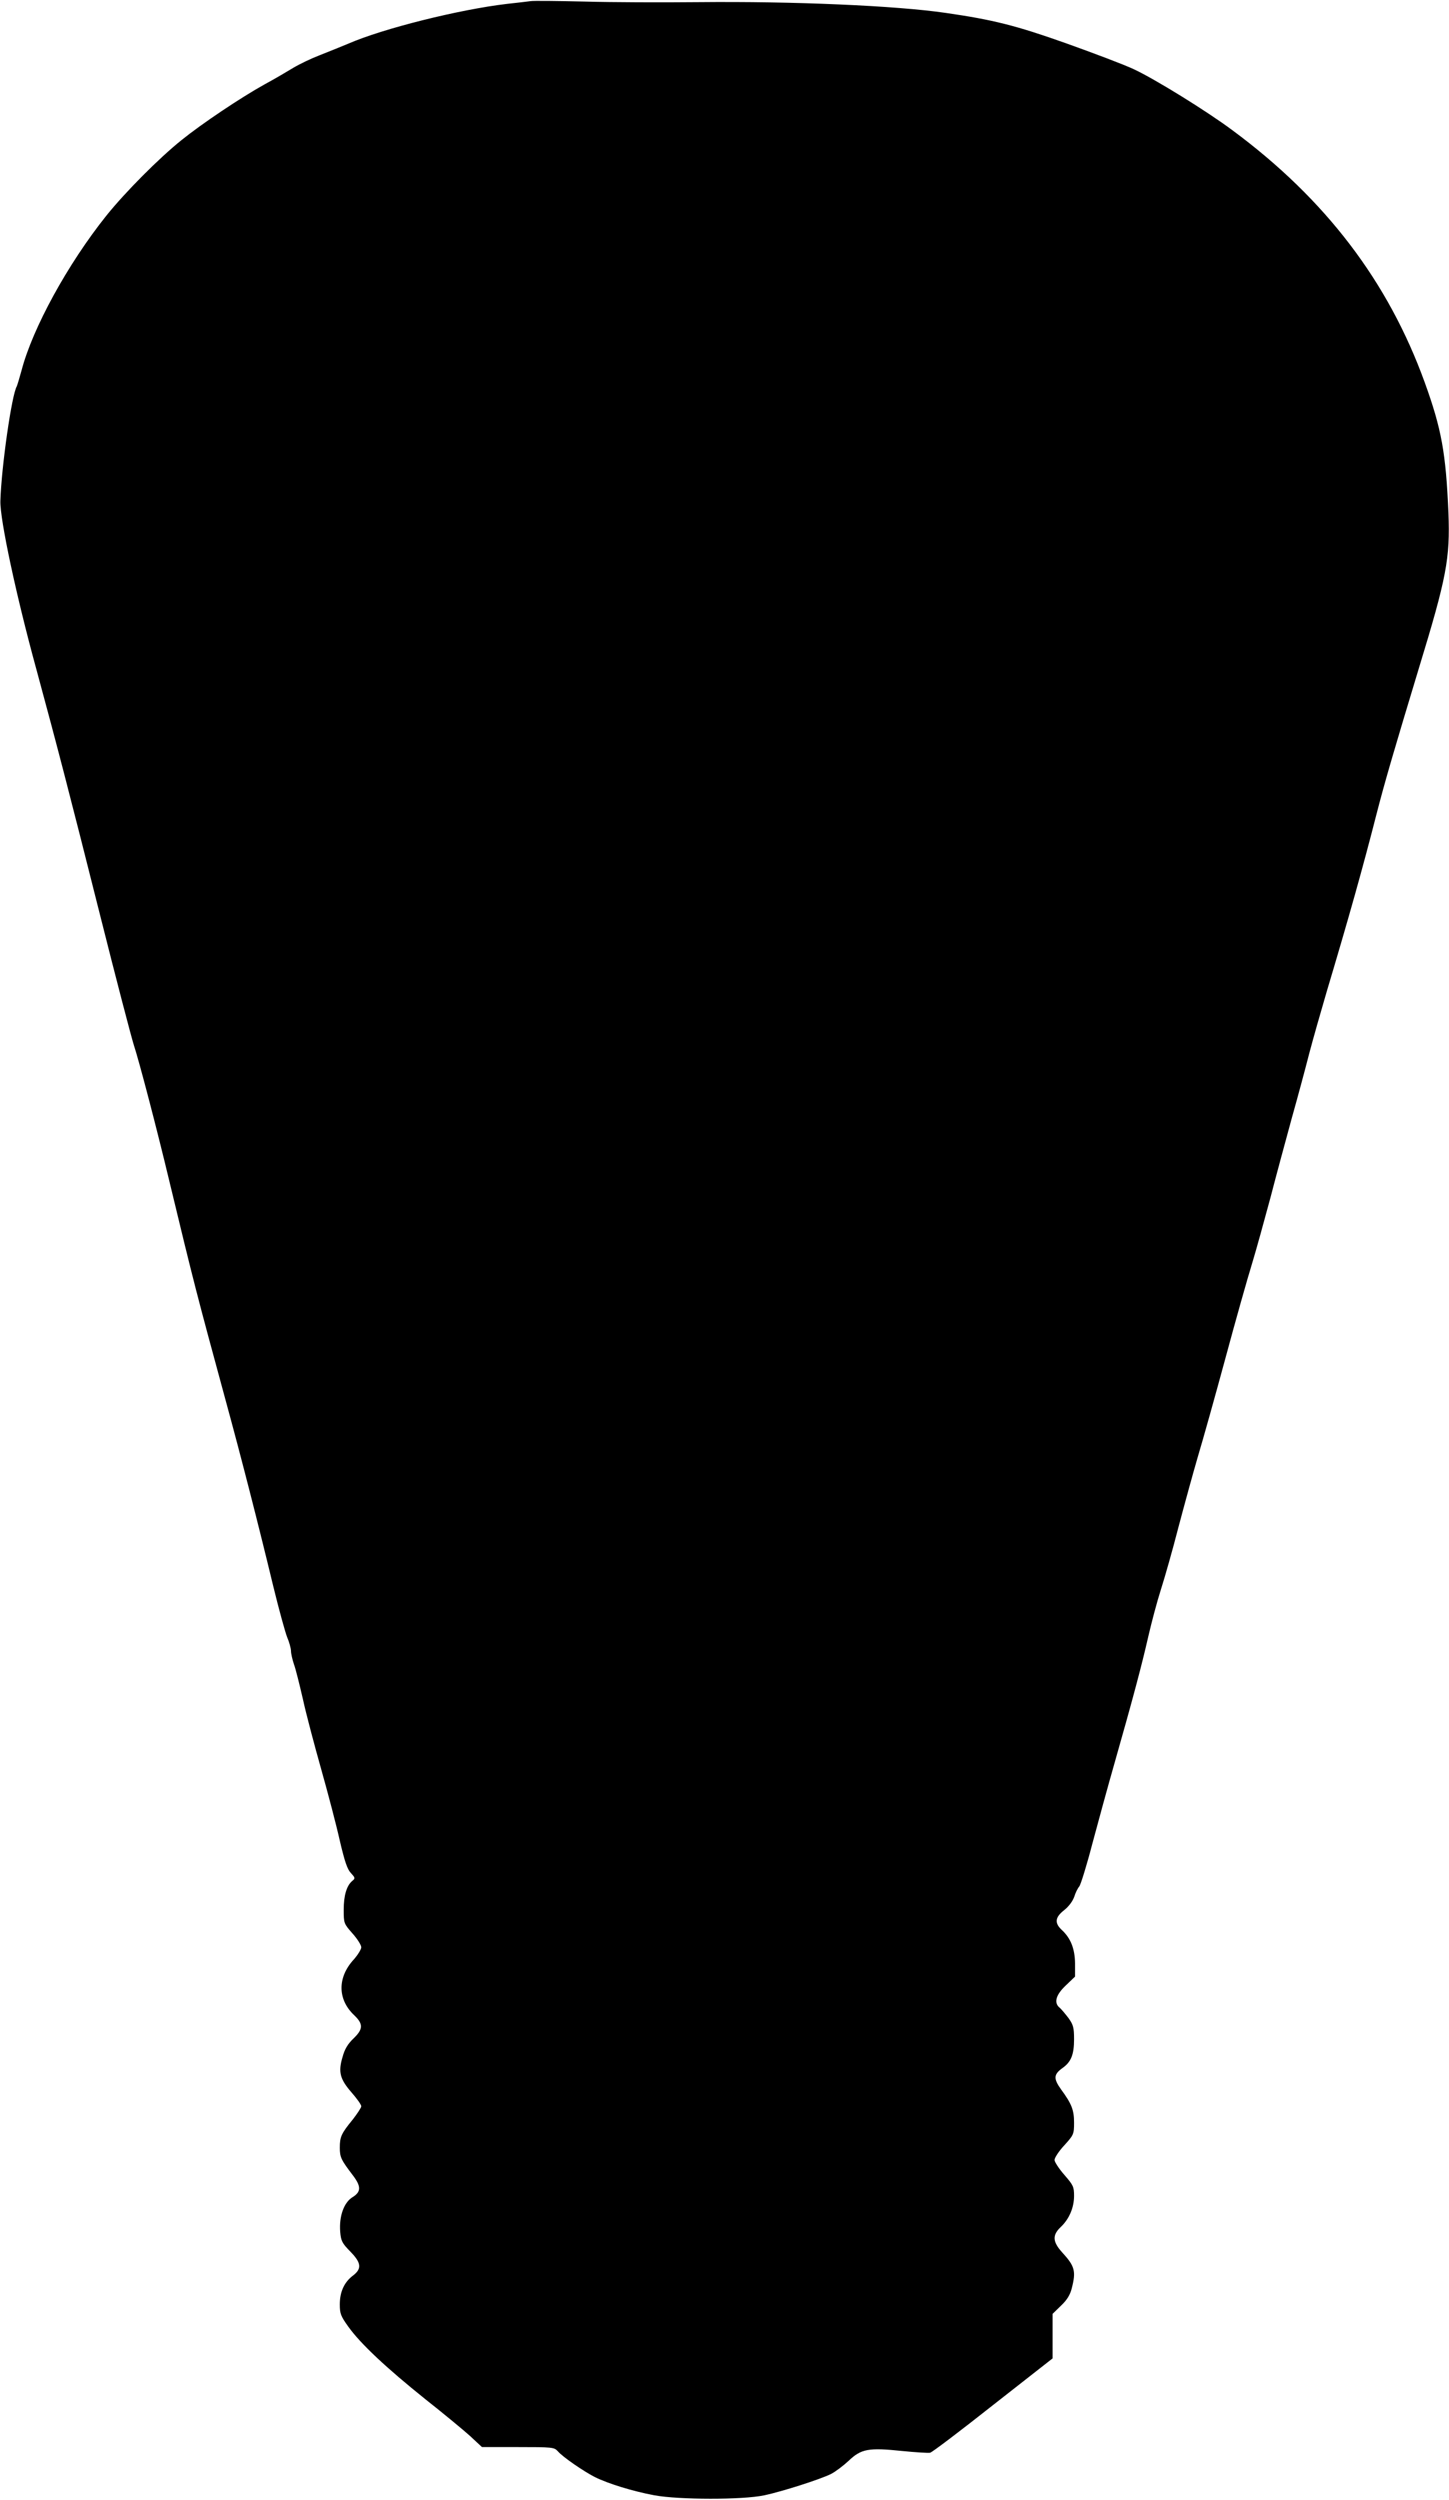 <?xml version="1.0" standalone="no"?>
<!DOCTYPE svg PUBLIC "-//W3C//DTD SVG 20010904//EN"
 "http://www.w3.org/TR/2001/REC-SVG-20010904/DTD/svg10.dtd">
<svg version="1.0" xmlns="http://www.w3.org/2000/svg"
 width="742pt" height="1280pt" viewBox="0 0 742 1280"
 preserveAspectRatio="xMidYMid meet">
<g transform="translate(0,1280) scale(0.1,-0.1)"
fill="#000000" stroke="none">
<path d="M2715 12794 c-16 -2 -70 -9 -120 -14 -245 -29 -633 -126 -810 -203
-44 -18 -112 -46 -151 -61 -39 -15 -98 -43 -130 -62 -33 -20 -99 -59 -149 -86
-121 -67 -321 -201 -425 -285 -116 -93 -289 -267 -386 -388 -198 -248 -378
-577 -434 -793 -11 -40 -22 -76 -24 -80 -26 -43 -79 -414 -84 -587 -3 -93 82
-490 185 -865 105 -387 167 -625 324 -1250 82 -327 161 -629 174 -670 30 -92
120 -438 180 -689 129 -536 140 -578 293 -1141 76 -278 163 -617 242 -945 28
-115 60 -231 70 -257 11 -26 20 -58 20 -71 0 -14 7 -44 15 -68 9 -24 29 -105
46 -179 16 -74 59 -236 94 -360 35 -124 78 -288 95 -365 25 -106 38 -146 57
-166 22 -24 23 -27 7 -40 -29 -24 -44 -75 -44 -148 0 -69 1 -71 45 -121 25
-28 45 -60 45 -71 0 -10 -17 -38 -38 -62 -85 -92 -84 -205 2 -286 47 -45 46
-71 -4 -119 -29 -28 -45 -54 -56 -95 -23 -77 -13 -113 46 -181 28 -32 50 -63
50 -71 0 -7 -20 -37 -43 -67 -59 -72 -67 -89 -67 -145 0 -49 7 -63 68 -143 42
-56 41 -83 -2 -110 -45 -27 -70 -98 -64 -177 4 -48 10 -59 51 -101 58 -59 61
-89 13 -125 -44 -34 -66 -83 -66 -147 0 -46 5 -60 44 -114 63 -88 196 -212
393 -370 95 -75 199 -161 232 -191 l59 -55 184 0 c176 0 186 -1 204 -21 27
-31 131 -102 189 -132 68 -34 194 -73 306 -94 127 -23 448 -24 563 0 93 20
284 81 341 109 22 11 63 42 91 68 64 61 102 68 273 50 70 -7 134 -11 144 -9
10 2 155 112 322 244 l305 239 0 114 0 114 43 42 c31 29 47 56 55 88 23 89 16
114 -49 185 -49 54 -51 88 -8 129 43 40 69 99 69 160 0 47 -4 55 -50 108 -27
31 -50 66 -50 76 0 11 22 45 50 75 48 53 50 57 50 116 0 65 -12 96 -67 171
-39 55 -38 76 8 109 44 31 59 69 59 147 0 60 -4 74 -28 108 -16 21 -36 45 -45
53 -32 25 -21 66 31 115 l47 45 0 68 c-1 75 -22 129 -69 172 -37 35 -33 64 13
100 24 19 44 46 52 69 6 20 18 44 26 53 7 9 38 108 67 220 30 112 81 299 114
414 90 316 138 495 172 645 17 74 46 183 65 242 19 59 60 203 90 320 31 117
76 281 100 363 25 83 88 308 140 500 52 193 113 409 135 480 22 72 64 225 95
340 30 116 80 300 110 410 31 110 71 259 89 330 19 72 59 213 89 315 115 385
185 634 258 920 42 163 93 336 214 736 143 468 161 564 152 799 -13 305 -35
428 -121 666 -187 517 -508 939 -985 1292 -130 97 -398 263 -506 313 -49 23
-205 82 -345 132 -256 91 -375 121 -618 156 -253 37 -780 60 -1267 55 -181 -2
-442 -1 -580 3 -137 3 -263 5 -280 2z"/>
</g>
</svg>
